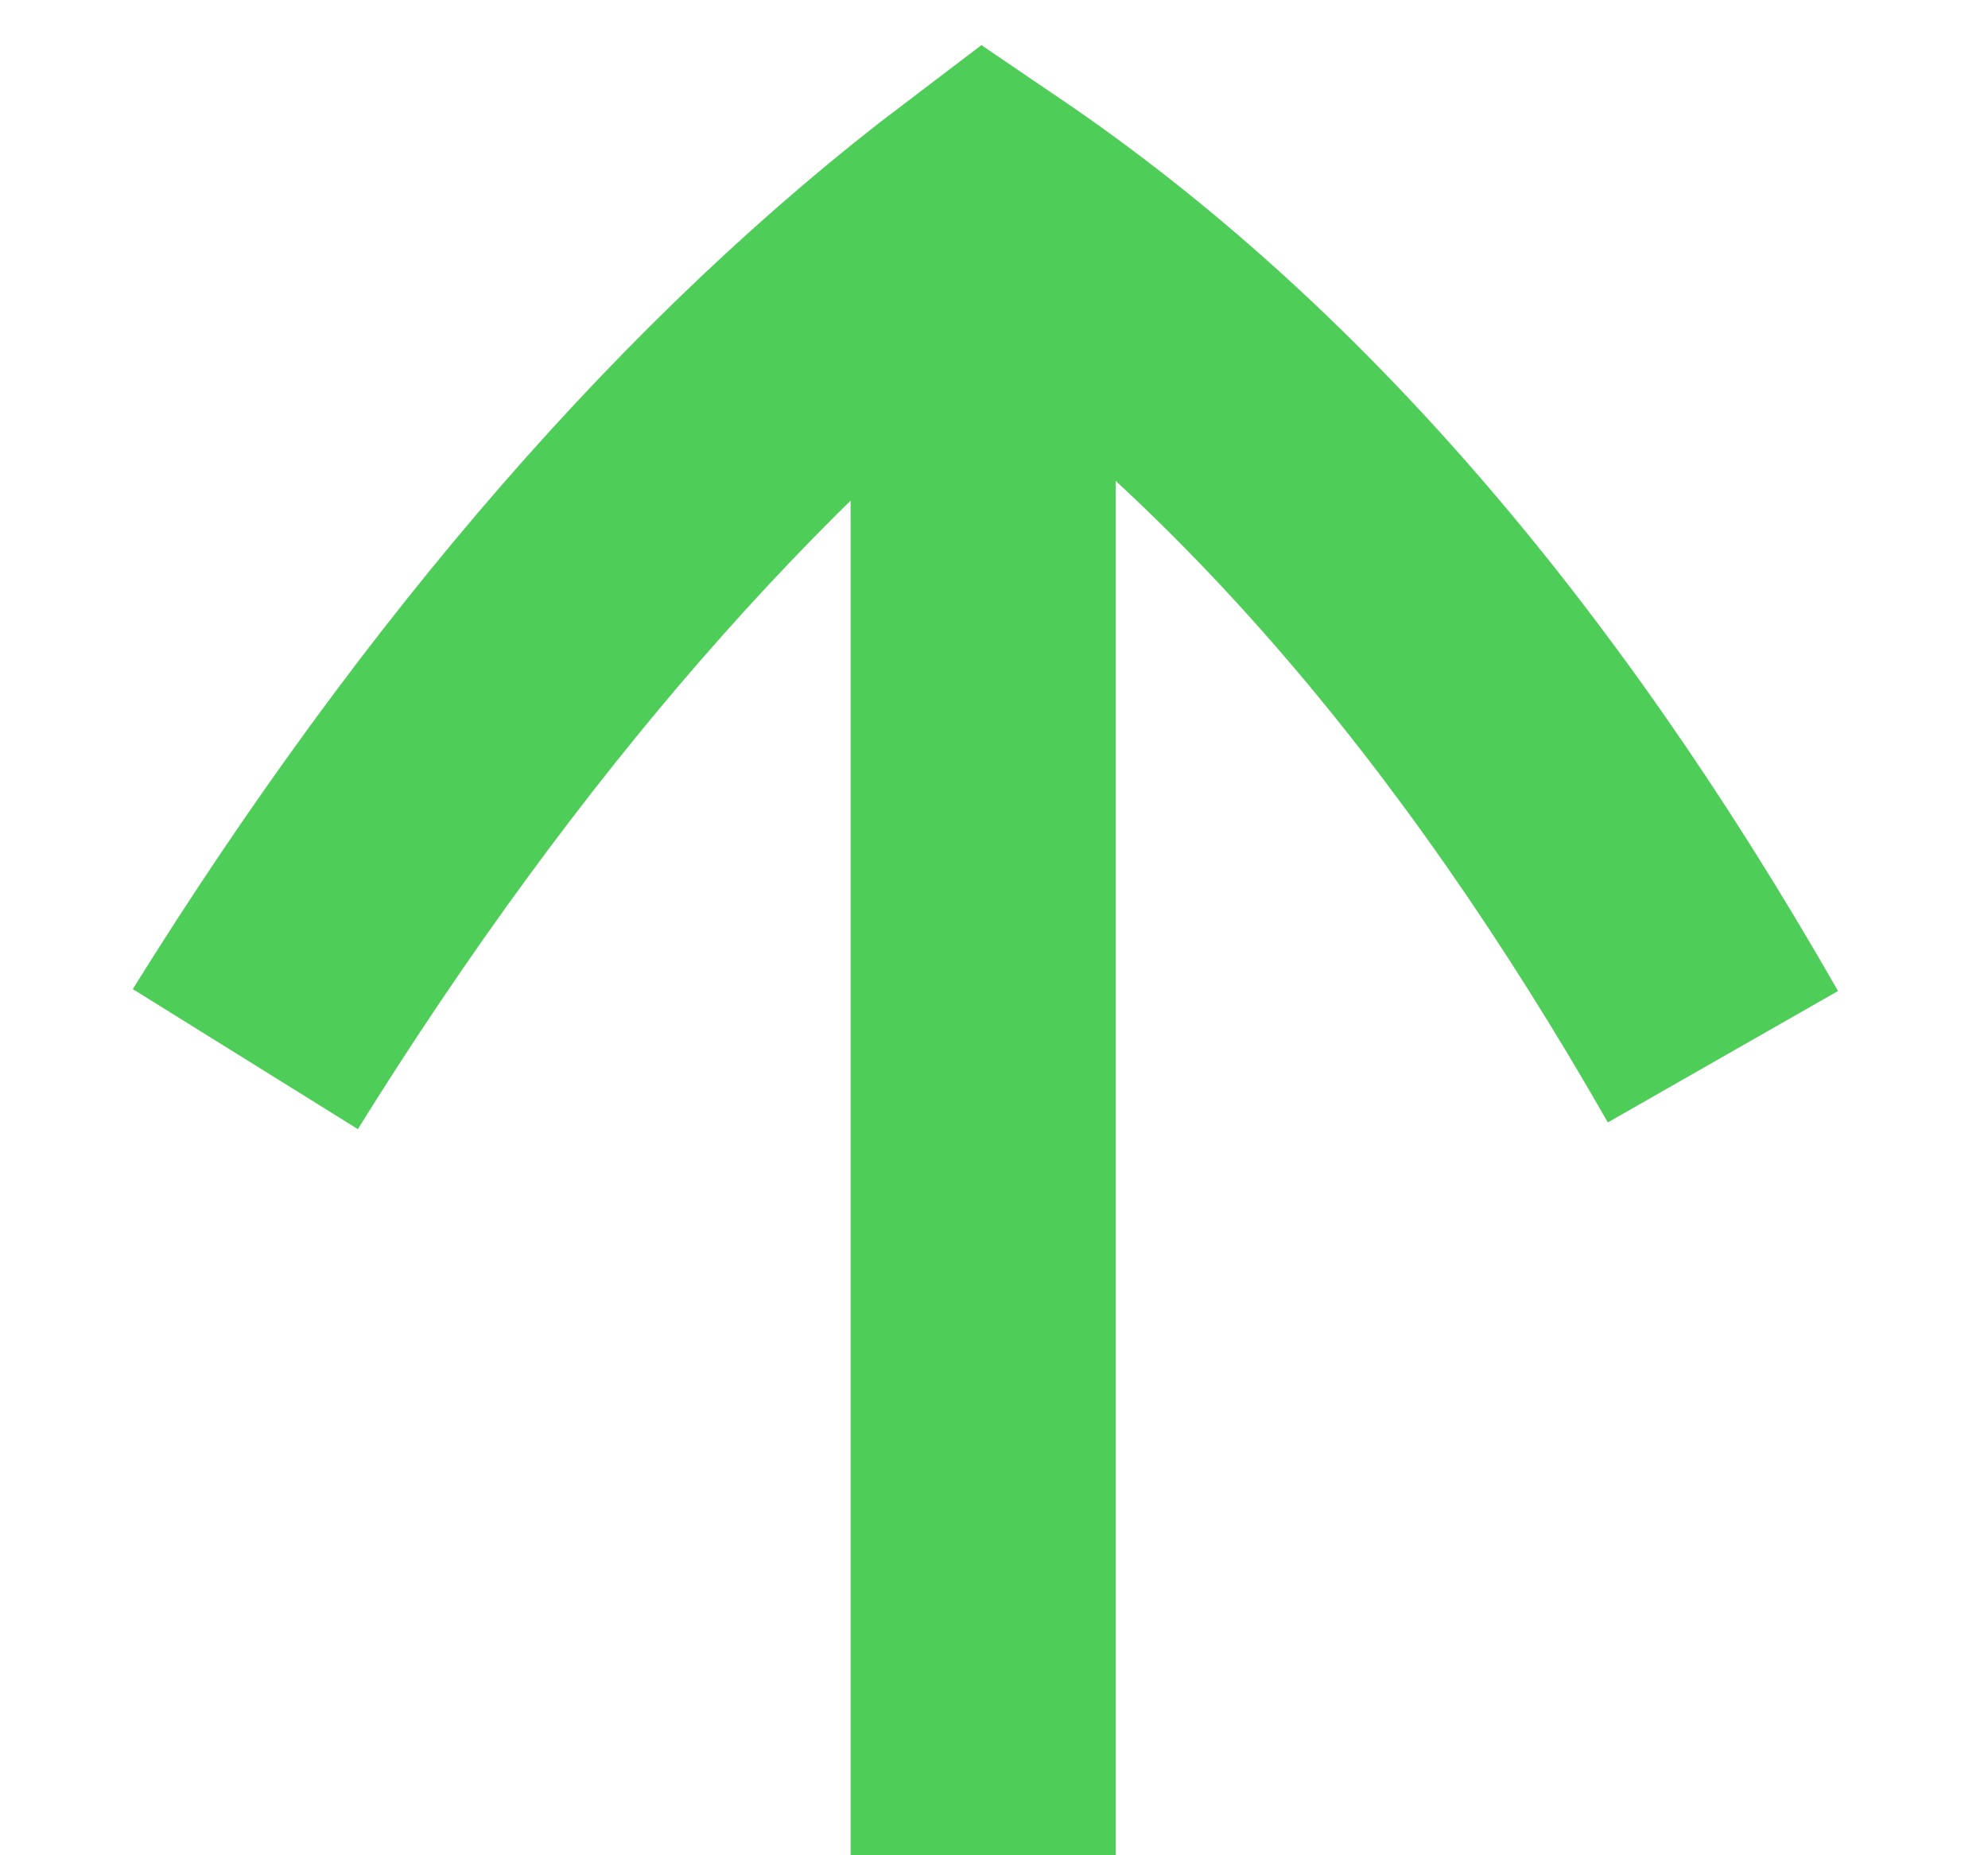 <svg width="15" height="14" viewBox="0 0 15 14" fill="none" xmlns="http://www.w3.org/2000/svg">
<path d="M7.418 14L7.418 2.002" stroke="#4ECD58" stroke-width="2"/>
<path d="M13 7.974C11.356 5.095 9.512 2.98 7.437 1.571C5.455 3.073 3.557 5.25 1.851 7.992" stroke="#4ECD58" stroke-width="2"/>
</svg>
